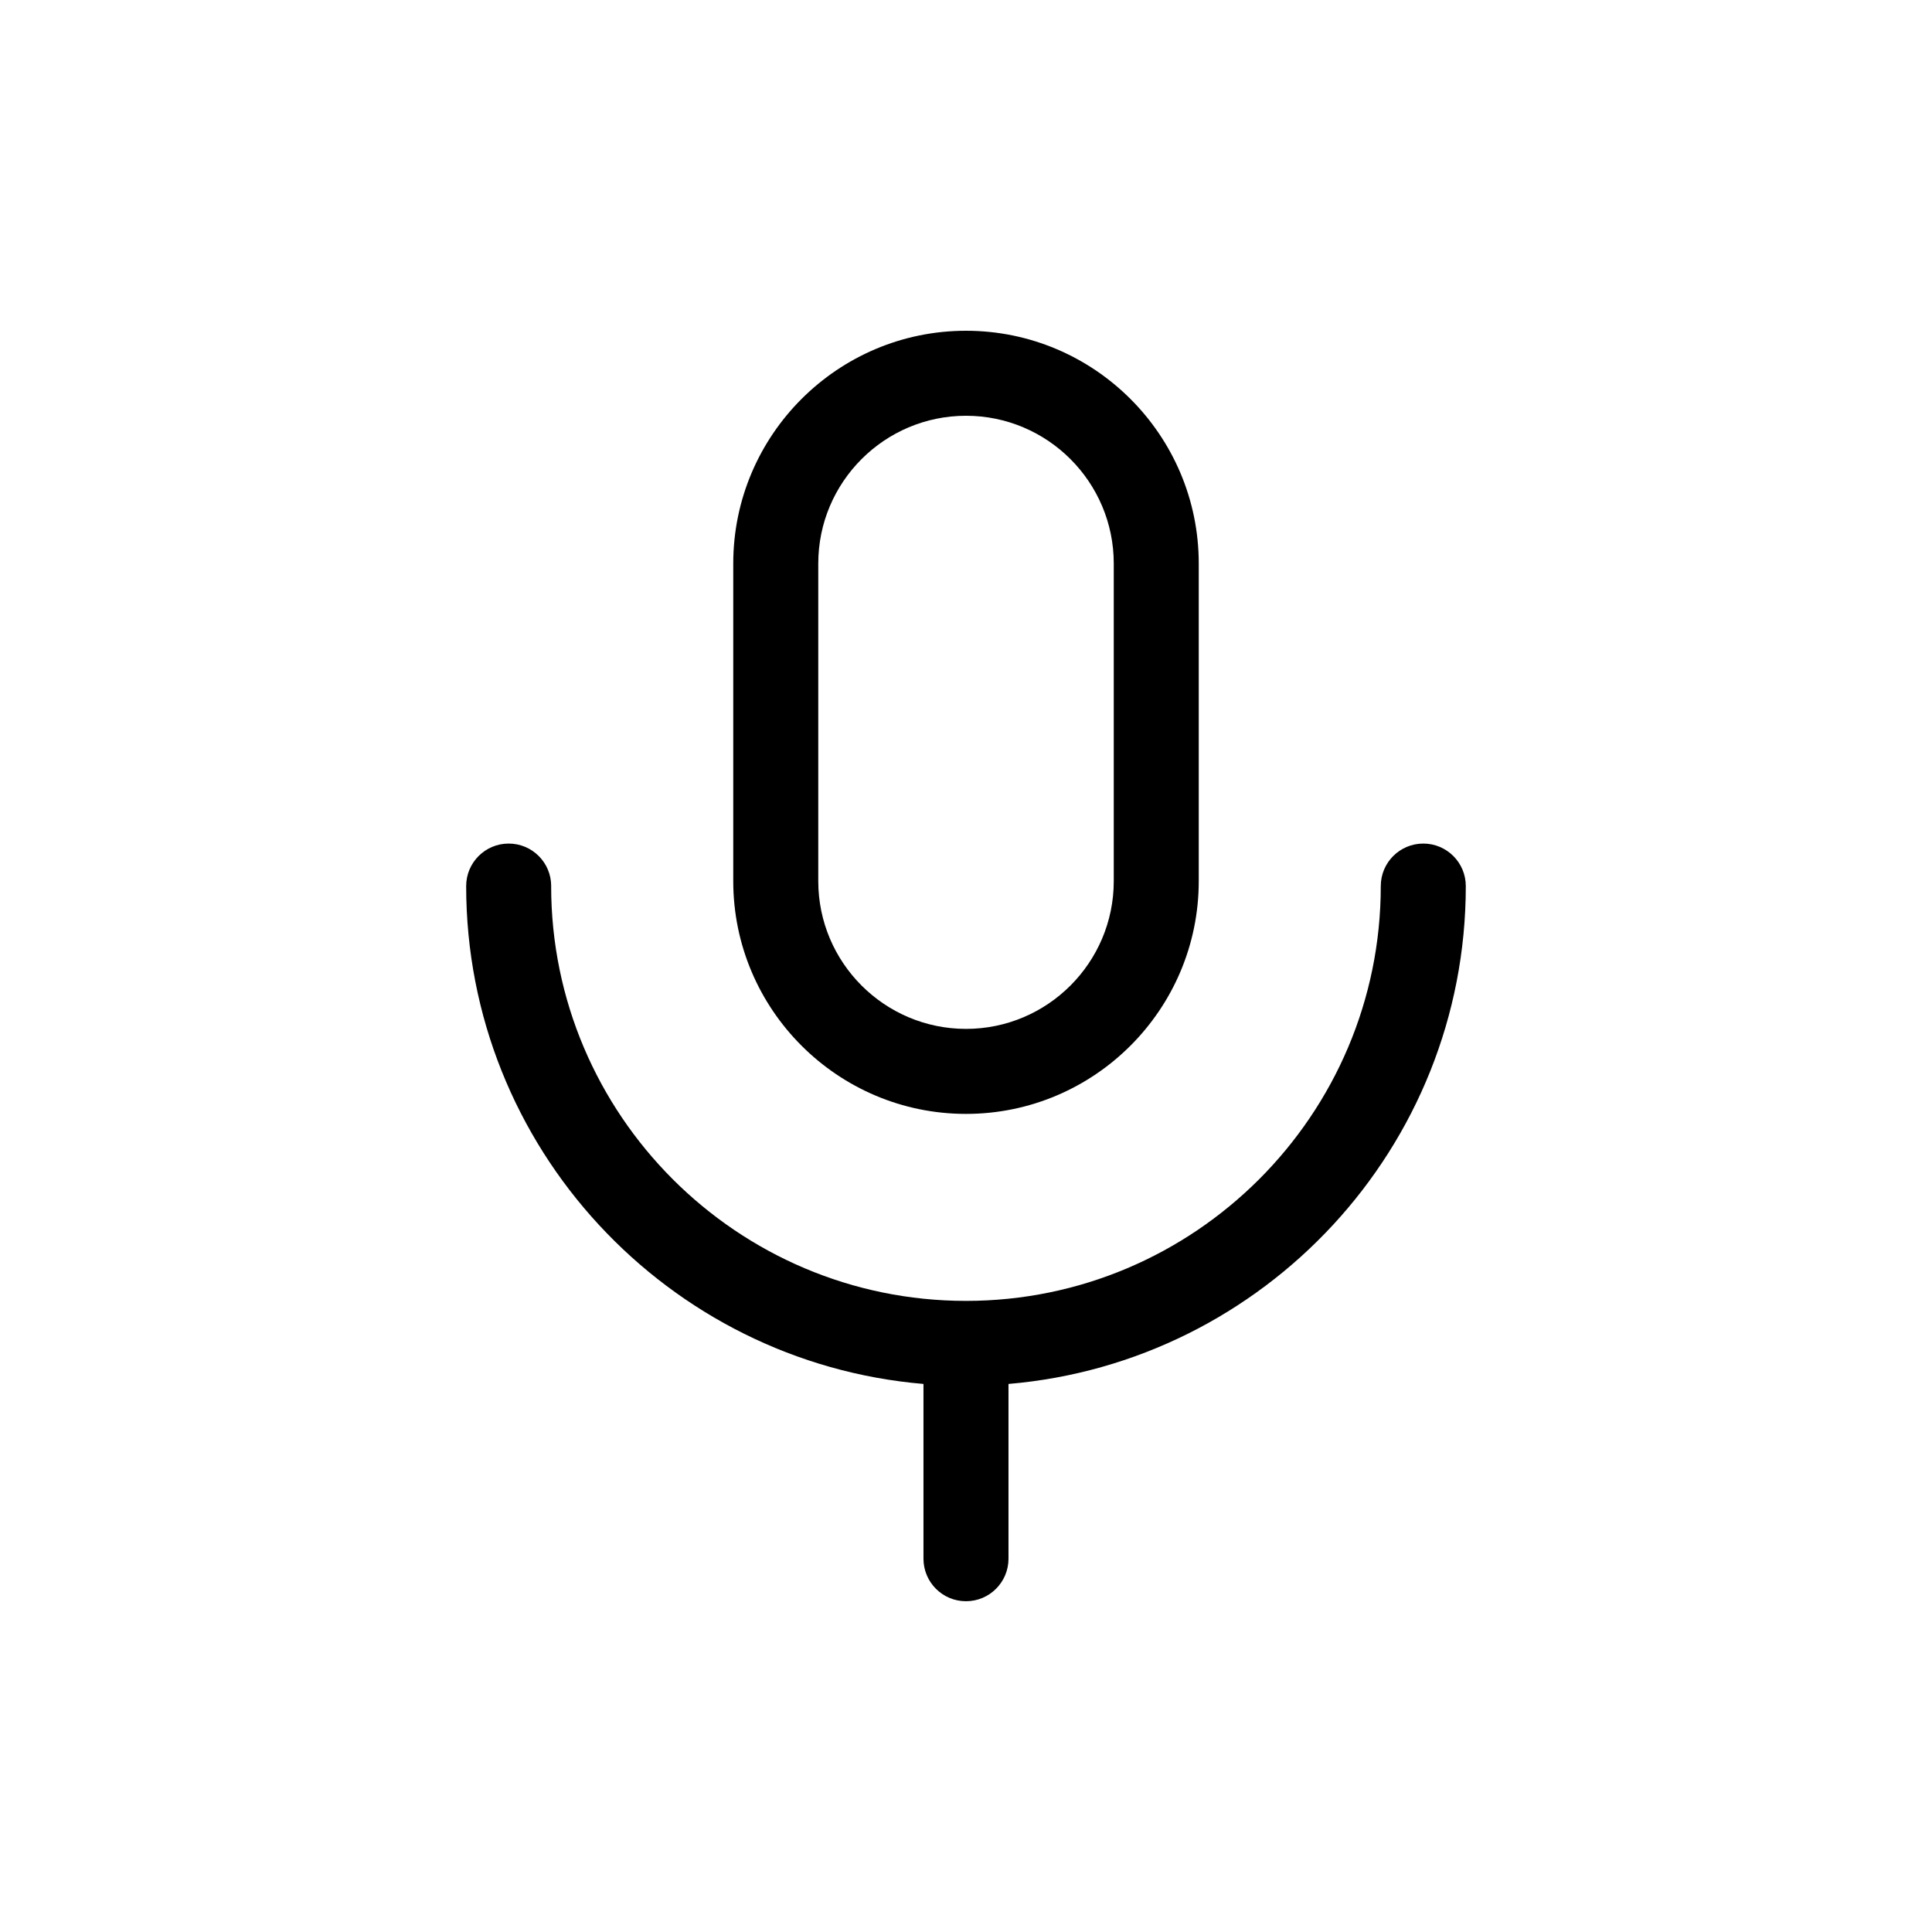 <?xml version="1.0" encoding="UTF-8"?>
<!-- Uploaded to: ICON Repo, www.iconrepo.com, Generator: ICON Repo Mixer Tools -->
<svg fill="#000000" width="800px" height="800px" version="1.1" viewBox="144 144 512 512" xmlns="http://www.w3.org/2000/svg">
 <g>
  <path d="m290.07 378.82c0-6.223-5.043-11.266-11.266-11.266-6.223 0-11.266 5.043-11.266 11.266 0 69.238 53.414 126.2 121.19 131.94v46.316c0 6.223 5.043 11.266 11.266 11.266s11.266-5.043 11.266-11.266v-46.316c67.777-5.738 121.19-62.703 121.19-131.94 0-6.223-5.043-11.266-11.266-11.266s-11.266 5.043-11.266 11.266c0 60.613-49.312 109.93-109.93 109.93-60.609 0.004-109.93-49.312-109.93-109.93z"/>
  <path d="m461.68 377.51v-84.176c0-34.012-27.668-61.68-61.68-61.68-34.008 0-61.68 27.668-61.68 61.68v84.176c0 34.012 27.672 61.684 61.684 61.684 34.012-0.004 61.676-27.676 61.676-61.684zm-100.83 0v-84.176c0-21.586 17.562-39.152 39.156-39.152 21.586 0 39.152 17.566 39.152 39.152v84.176c0 21.59-17.566 39.156-39.152 39.156-21.594-0.004-39.156-17.566-39.156-39.156z"/>
 </g>
</svg>